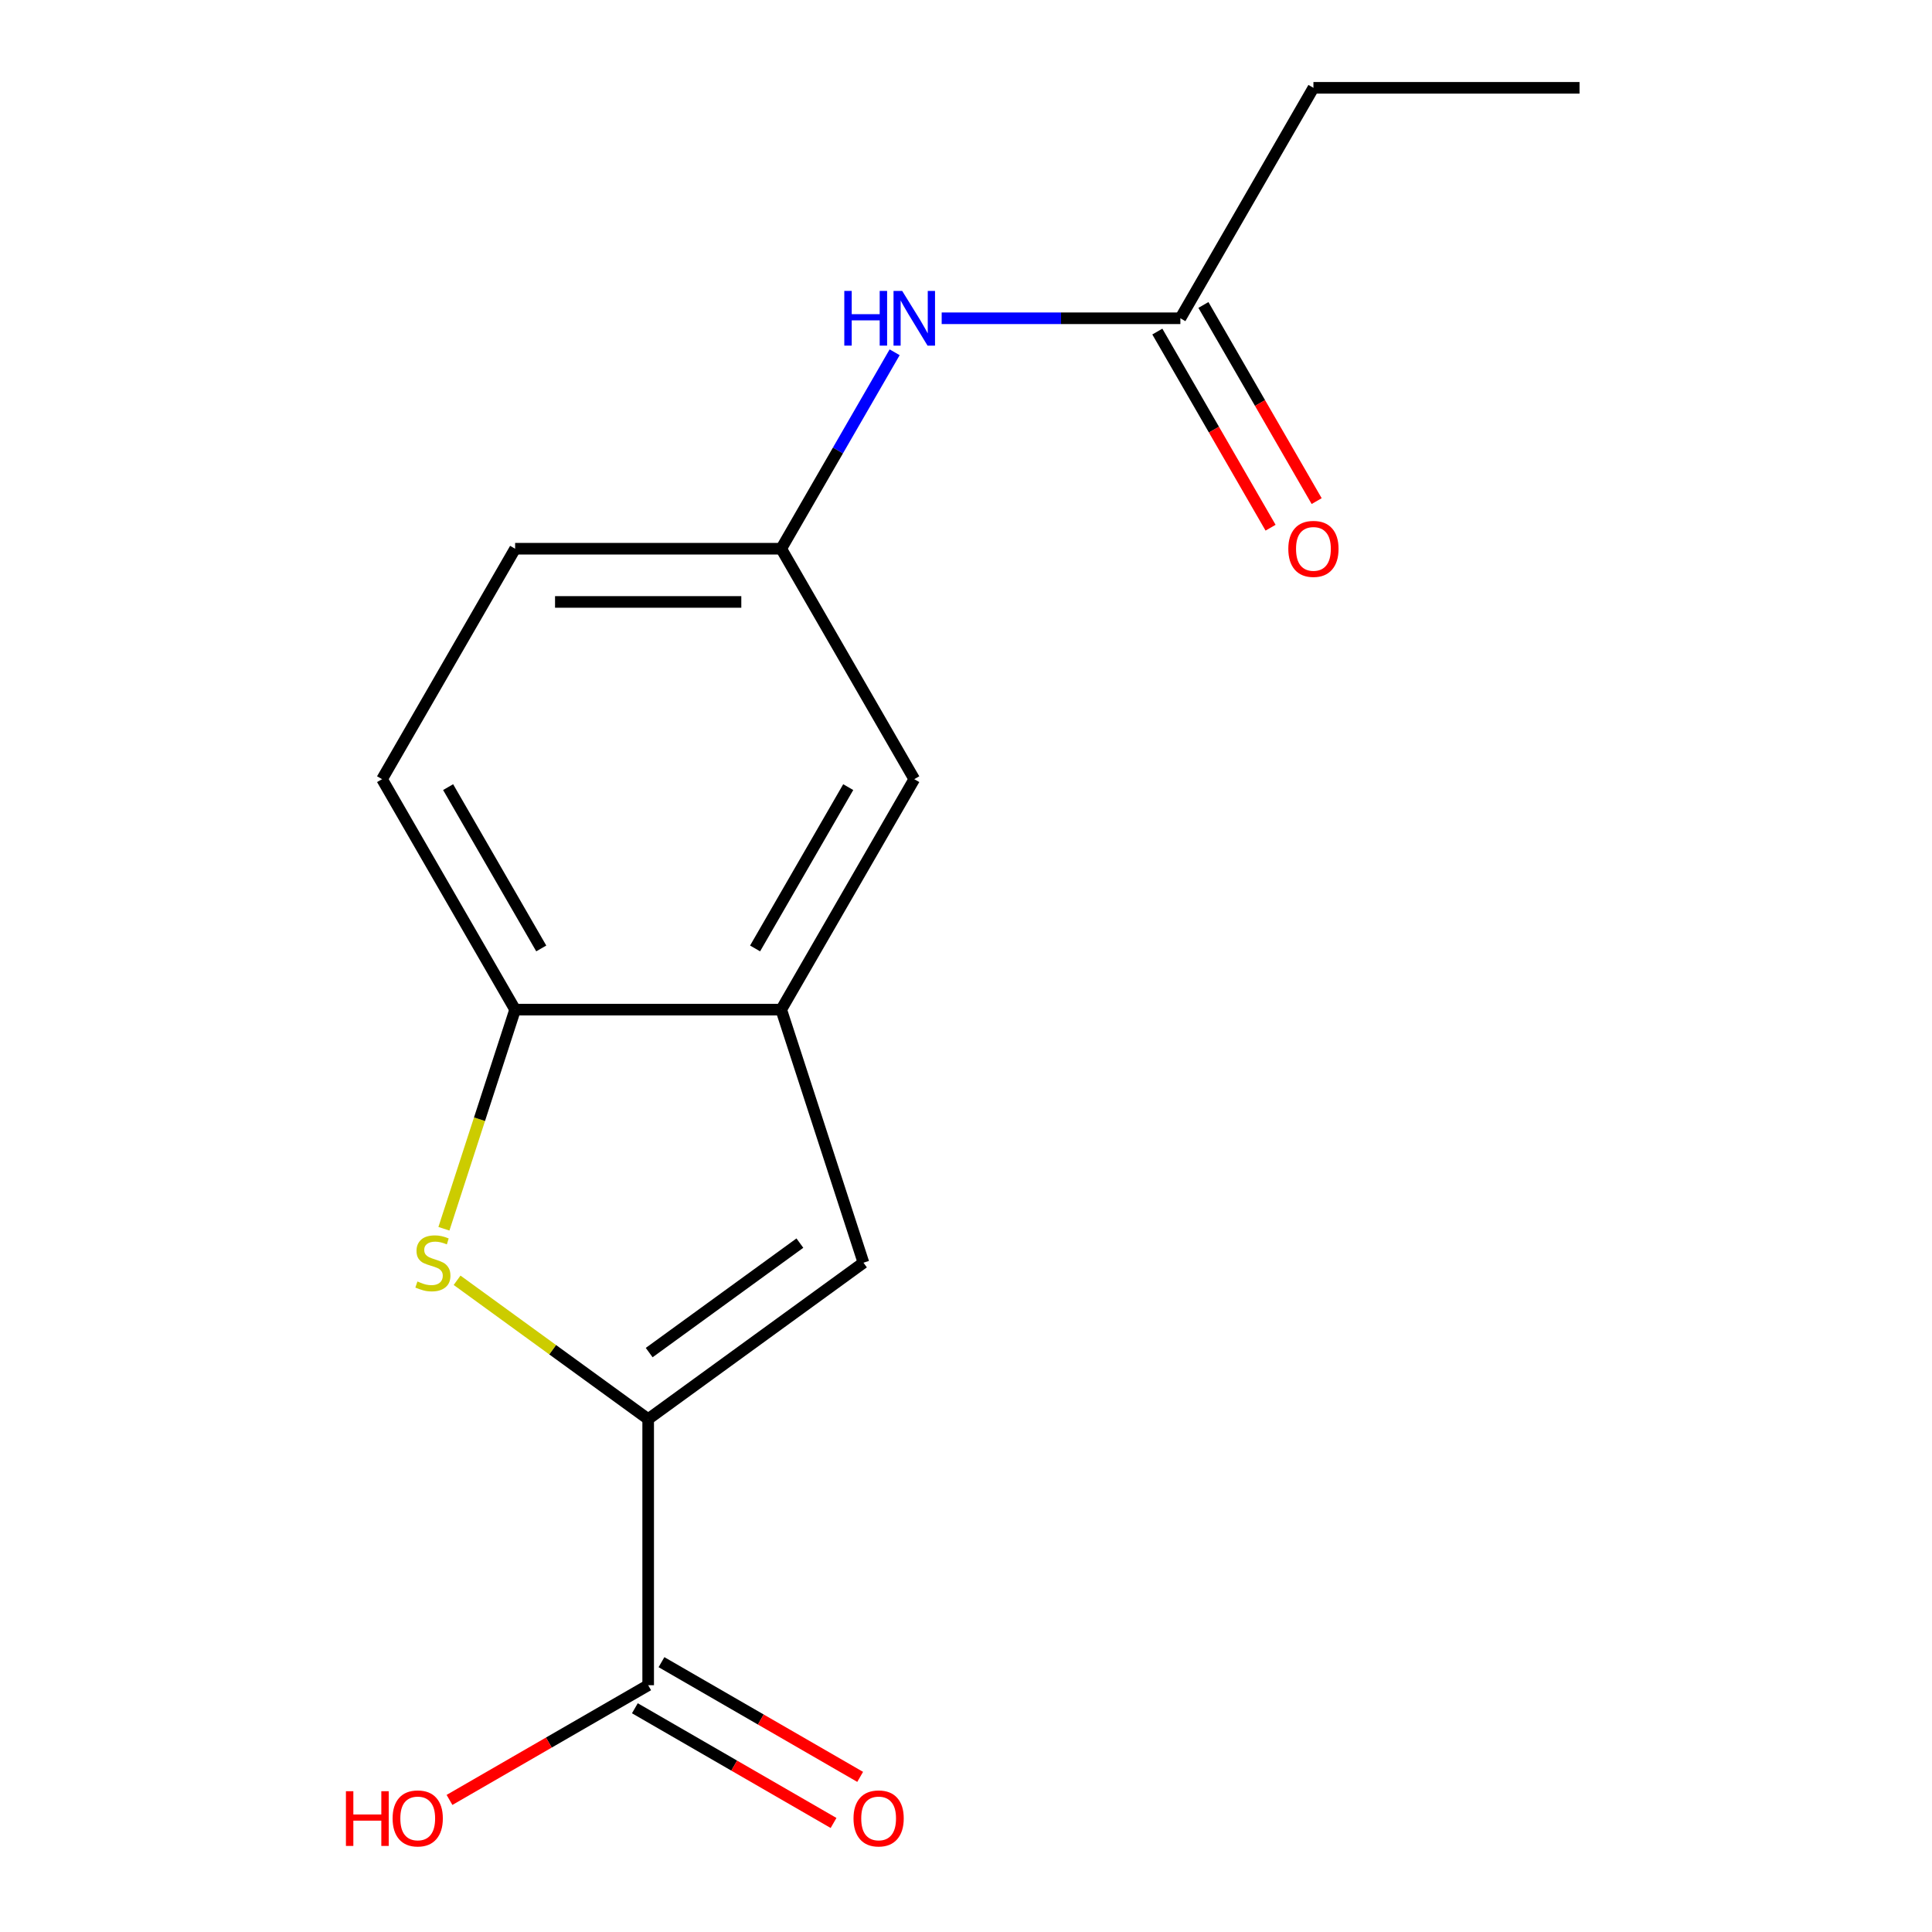<?xml version='1.0' encoding='iso-8859-1'?>
<svg version='1.1' baseProfile='full'
              xmlns='http://www.w3.org/2000/svg'
                      xmlns:rdkit='http://www.rdkit.org/xml'
                      xmlns:xlink='http://www.w3.org/1999/xlink'
                  xml:space='preserve'
width='1000px' height='1000px' viewBox='0 0 1000 1000'>
<!-- END OF HEADER -->
<rect style='opacity:1.0;fill:#FFFFFF;stroke:none' width='1000' height='1000' x='0' y='0'> </rect>
<path class='bond-0' d='M 335.494,734.529 L 286.041,698.6' style='fill:none;fill-rule:evenodd;stroke:#000000;stroke-width:6px;stroke-linecap:butt;stroke-linejoin:miter;stroke-opacity:1' />
<path class='bond-0' d='M 286.041,698.6 L 236.588,662.67' style='fill:none;fill-rule:evenodd;stroke:#CCCC00;stroke-width:6px;stroke-linecap:butt;stroke-linejoin:miter;stroke-opacity:1' />
<path class='bond-1' d='M 335.494,734.529 L 446.923,653.571' style='fill:none;fill-rule:evenodd;stroke:#000000;stroke-width:6px;stroke-linecap:butt;stroke-linejoin:miter;stroke-opacity:1' />
<path class='bond-1' d='M 336.016,700.1 L 414.017,643.429' style='fill:none;fill-rule:evenodd;stroke:#000000;stroke-width:6px;stroke-linecap:butt;stroke-linejoin:miter;stroke-opacity:1' />
<path class='bond-4' d='M 335.494,734.529 L 335.494,872.263' style='fill:none;fill-rule:evenodd;stroke:#000000;stroke-width:6px;stroke-linecap:butt;stroke-linejoin:miter;stroke-opacity:1' />
<path class='bond-3' d='M 229.771,636.008 L 248.199,579.293' style='fill:none;fill-rule:evenodd;stroke:#CCCC00;stroke-width:6px;stroke-linecap:butt;stroke-linejoin:miter;stroke-opacity:1' />
<path class='bond-3' d='M 248.199,579.293 L 266.627,522.579' style='fill:none;fill-rule:evenodd;stroke:#000000;stroke-width:6px;stroke-linecap:butt;stroke-linejoin:miter;stroke-opacity:1' />
<path class='bond-2' d='M 446.923,653.571 L 404.36,522.579' style='fill:none;fill-rule:evenodd;stroke:#000000;stroke-width:6px;stroke-linecap:butt;stroke-linejoin:miter;stroke-opacity:1' />
<path class='bond-7' d='M 404.36,522.579 L 473.227,403.298' style='fill:none;fill-rule:evenodd;stroke:#000000;stroke-width:6px;stroke-linecap:butt;stroke-linejoin:miter;stroke-opacity:1' />
<path class='bond-7' d='M 390.834,490.913 L 439.041,407.416' style='fill:none;fill-rule:evenodd;stroke:#000000;stroke-width:6px;stroke-linecap:butt;stroke-linejoin:miter;stroke-opacity:1' />
<path class='bond-16' d='M 404.36,522.579 L 266.627,522.579' style='fill:none;fill-rule:evenodd;stroke:#000000;stroke-width:6px;stroke-linecap:butt;stroke-linejoin:miter;stroke-opacity:1' />
<path class='bond-11' d='M 266.627,522.579 L 197.76,403.298' style='fill:none;fill-rule:evenodd;stroke:#000000;stroke-width:6px;stroke-linecap:butt;stroke-linejoin:miter;stroke-opacity:1' />
<path class='bond-11' d='M 280.153,490.913 L 231.946,407.416' style='fill:none;fill-rule:evenodd;stroke:#000000;stroke-width:6px;stroke-linecap:butt;stroke-linejoin:miter;stroke-opacity:1' />
<path class='bond-9' d='M 328.607,884.191 L 380.026,913.878' style='fill:none;fill-rule:evenodd;stroke:#000000;stroke-width:6px;stroke-linecap:butt;stroke-linejoin:miter;stroke-opacity:1' />
<path class='bond-9' d='M 380.026,913.878 L 431.445,943.565' style='fill:none;fill-rule:evenodd;stroke:#FF0000;stroke-width:6px;stroke-linecap:butt;stroke-linejoin:miter;stroke-opacity:1' />
<path class='bond-9' d='M 342.38,860.335 L 393.799,890.022' style='fill:none;fill-rule:evenodd;stroke:#000000;stroke-width:6px;stroke-linecap:butt;stroke-linejoin:miter;stroke-opacity:1' />
<path class='bond-9' d='M 393.799,890.022 L 445.218,919.708' style='fill:none;fill-rule:evenodd;stroke:#FF0000;stroke-width:6px;stroke-linecap:butt;stroke-linejoin:miter;stroke-opacity:1' />
<path class='bond-12' d='M 335.494,872.263 L 284.075,901.95' style='fill:none;fill-rule:evenodd;stroke:#000000;stroke-width:6px;stroke-linecap:butt;stroke-linejoin:miter;stroke-opacity:1' />
<path class='bond-12' d='M 284.075,901.95 L 232.656,931.637' style='fill:none;fill-rule:evenodd;stroke:#FF0000;stroke-width:6px;stroke-linecap:butt;stroke-linejoin:miter;stroke-opacity:1' />
<path class='bond-5' d='M 610.961,164.736 L 549.186,164.736' style='fill:none;fill-rule:evenodd;stroke:#000000;stroke-width:6px;stroke-linecap:butt;stroke-linejoin:miter;stroke-opacity:1' />
<path class='bond-5' d='M 549.186,164.736 L 487.411,164.736' style='fill:none;fill-rule:evenodd;stroke:#0000FF;stroke-width:6px;stroke-linecap:butt;stroke-linejoin:miter;stroke-opacity:1' />
<path class='bond-10' d='M 599.033,171.622 L 628.339,222.381' style='fill:none;fill-rule:evenodd;stroke:#000000;stroke-width:6px;stroke-linecap:butt;stroke-linejoin:miter;stroke-opacity:1' />
<path class='bond-10' d='M 628.339,222.381 L 657.644,273.14' style='fill:none;fill-rule:evenodd;stroke:#FF0000;stroke-width:6px;stroke-linecap:butt;stroke-linejoin:miter;stroke-opacity:1' />
<path class='bond-10' d='M 622.889,157.849 L 652.195,208.608' style='fill:none;fill-rule:evenodd;stroke:#000000;stroke-width:6px;stroke-linecap:butt;stroke-linejoin:miter;stroke-opacity:1' />
<path class='bond-10' d='M 652.195,208.608 L 681.501,259.367' style='fill:none;fill-rule:evenodd;stroke:#FF0000;stroke-width:6px;stroke-linecap:butt;stroke-linejoin:miter;stroke-opacity:1' />
<path class='bond-14' d='M 610.961,164.736 L 679.828,45.455' style='fill:none;fill-rule:evenodd;stroke:#000000;stroke-width:6px;stroke-linecap:butt;stroke-linejoin:miter;stroke-opacity:1' />
<path class='bond-6' d='M 463.064,182.339 L 433.712,233.178' style='fill:none;fill-rule:evenodd;stroke:#0000FF;stroke-width:6px;stroke-linecap:butt;stroke-linejoin:miter;stroke-opacity:1' />
<path class='bond-6' d='M 433.712,233.178 L 404.36,284.017' style='fill:none;fill-rule:evenodd;stroke:#000000;stroke-width:6px;stroke-linecap:butt;stroke-linejoin:miter;stroke-opacity:1' />
<path class='bond-8' d='M 473.227,403.298 L 404.36,284.017' style='fill:none;fill-rule:evenodd;stroke:#000000;stroke-width:6px;stroke-linecap:butt;stroke-linejoin:miter;stroke-opacity:1' />
<path class='bond-17' d='M 404.36,284.017 L 266.627,284.017' style='fill:none;fill-rule:evenodd;stroke:#000000;stroke-width:6px;stroke-linecap:butt;stroke-linejoin:miter;stroke-opacity:1' />
<path class='bond-17' d='M 383.7,311.563 L 287.287,311.563' style='fill:none;fill-rule:evenodd;stroke:#000000;stroke-width:6px;stroke-linecap:butt;stroke-linejoin:miter;stroke-opacity:1' />
<path class='bond-13' d='M 197.76,403.298 L 266.627,284.017' style='fill:none;fill-rule:evenodd;stroke:#000000;stroke-width:6px;stroke-linecap:butt;stroke-linejoin:miter;stroke-opacity:1' />
<path class='bond-15' d='M 679.828,45.455 L 817.562,45.455' style='fill:none;fill-rule:evenodd;stroke:#000000;stroke-width:6px;stroke-linecap:butt;stroke-linejoin:miter;stroke-opacity:1' />
<path  class='atom-1' d='M 216.064 663.291
Q 216.384 663.411, 217.704 663.971
Q 219.024 664.531, 220.464 664.891
Q 221.944 665.211, 223.384 665.211
Q 226.064 665.211, 227.624 663.931
Q 229.184 662.611, 229.184 660.331
Q 229.184 658.771, 228.384 657.811
Q 227.624 656.851, 226.424 656.331
Q 225.224 655.811, 223.224 655.211
Q 220.704 654.451, 219.184 653.731
Q 217.704 653.011, 216.624 651.491
Q 215.584 649.971, 215.584 647.411
Q 215.584 643.851, 217.984 641.651
Q 220.424 639.451, 225.224 639.451
Q 228.504 639.451, 232.224 641.011
L 231.304 644.091
Q 227.904 642.691, 225.344 642.691
Q 222.584 642.691, 221.064 643.851
Q 219.544 644.971, 219.584 646.931
Q 219.584 648.451, 220.344 649.371
Q 221.144 650.291, 222.264 650.811
Q 223.424 651.331, 225.344 651.931
Q 227.904 652.731, 229.424 653.531
Q 230.944 654.331, 232.024 655.971
Q 233.144 657.571, 233.144 660.331
Q 233.144 664.251, 230.504 666.371
Q 227.904 668.451, 223.544 668.451
Q 221.024 668.451, 219.104 667.891
Q 217.224 667.371, 214.984 666.451
L 216.064 663.291
' fill='#CCCC00'/>
<path  class='atom-7' d='M 437.007 150.576
L 440.847 150.576
L 440.847 162.616
L 455.327 162.616
L 455.327 150.576
L 459.167 150.576
L 459.167 178.896
L 455.327 178.896
L 455.327 165.816
L 440.847 165.816
L 440.847 178.896
L 437.007 178.896
L 437.007 150.576
' fill='#0000FF'/>
<path  class='atom-7' d='M 466.967 150.576
L 476.247 165.576
Q 477.167 167.056, 478.647 169.736
Q 480.127 172.416, 480.207 172.576
L 480.207 150.576
L 483.967 150.576
L 483.967 178.896
L 480.087 178.896
L 470.127 162.496
Q 468.967 160.576, 467.727 158.376
Q 466.527 156.176, 466.167 155.496
L 466.167 178.896
L 462.487 178.896
L 462.487 150.576
L 466.967 150.576
' fill='#0000FF'/>
<path  class='atom-10' d='M 441.775 941.21
Q 441.775 934.41, 445.135 930.61
Q 448.495 926.81, 454.775 926.81
Q 461.055 926.81, 464.415 930.61
Q 467.775 934.41, 467.775 941.21
Q 467.775 948.09, 464.375 952.01
Q 460.975 955.89, 454.775 955.89
Q 448.535 955.89, 445.135 952.01
Q 441.775 948.13, 441.775 941.21
M 454.775 952.69
Q 459.095 952.69, 461.415 949.81
Q 463.775 946.89, 463.775 941.21
Q 463.775 935.65, 461.415 932.85
Q 459.095 930.01, 454.775 930.01
Q 450.455 930.01, 448.095 932.81
Q 445.775 935.61, 445.775 941.21
Q 445.775 946.93, 448.095 949.81
Q 450.455 952.69, 454.775 952.69
' fill='#FF0000'/>
<path  class='atom-11' d='M 666.828 284.097
Q 666.828 277.297, 670.188 273.497
Q 673.548 269.697, 679.828 269.697
Q 686.108 269.697, 689.468 273.497
Q 692.828 277.297, 692.828 284.097
Q 692.828 290.977, 689.428 294.897
Q 686.028 298.777, 679.828 298.777
Q 673.588 298.777, 670.188 294.897
Q 666.828 291.017, 666.828 284.097
M 679.828 295.577
Q 684.148 295.577, 686.468 292.697
Q 688.828 289.777, 688.828 284.097
Q 688.828 278.537, 686.468 275.737
Q 684.148 272.897, 679.828 272.897
Q 675.508 272.897, 673.148 275.697
Q 670.828 278.497, 670.828 284.097
Q 670.828 289.817, 673.148 292.697
Q 675.508 295.577, 679.828 295.577
' fill='#FF0000'/>
<path  class='atom-13' d='M 179.052 927.13
L 182.892 927.13
L 182.892 939.17
L 197.372 939.17
L 197.372 927.13
L 201.212 927.13
L 201.212 955.45
L 197.372 955.45
L 197.372 942.37
L 182.892 942.37
L 182.892 955.45
L 179.052 955.45
L 179.052 927.13
' fill='#FF0000'/>
<path  class='atom-13' d='M 203.212 941.21
Q 203.212 934.41, 206.572 930.61
Q 209.932 926.81, 216.212 926.81
Q 222.492 926.81, 225.852 930.61
Q 229.212 934.41, 229.212 941.21
Q 229.212 948.09, 225.812 952.01
Q 222.412 955.89, 216.212 955.89
Q 209.972 955.89, 206.572 952.01
Q 203.212 948.13, 203.212 941.21
M 216.212 952.69
Q 220.532 952.69, 222.852 949.81
Q 225.212 946.89, 225.212 941.21
Q 225.212 935.65, 222.852 932.85
Q 220.532 930.01, 216.212 930.01
Q 211.892 930.01, 209.532 932.81
Q 207.212 935.61, 207.212 941.21
Q 207.212 946.93, 209.532 949.81
Q 211.892 952.69, 216.212 952.69
' fill='#FF0000'/>
</svg>
